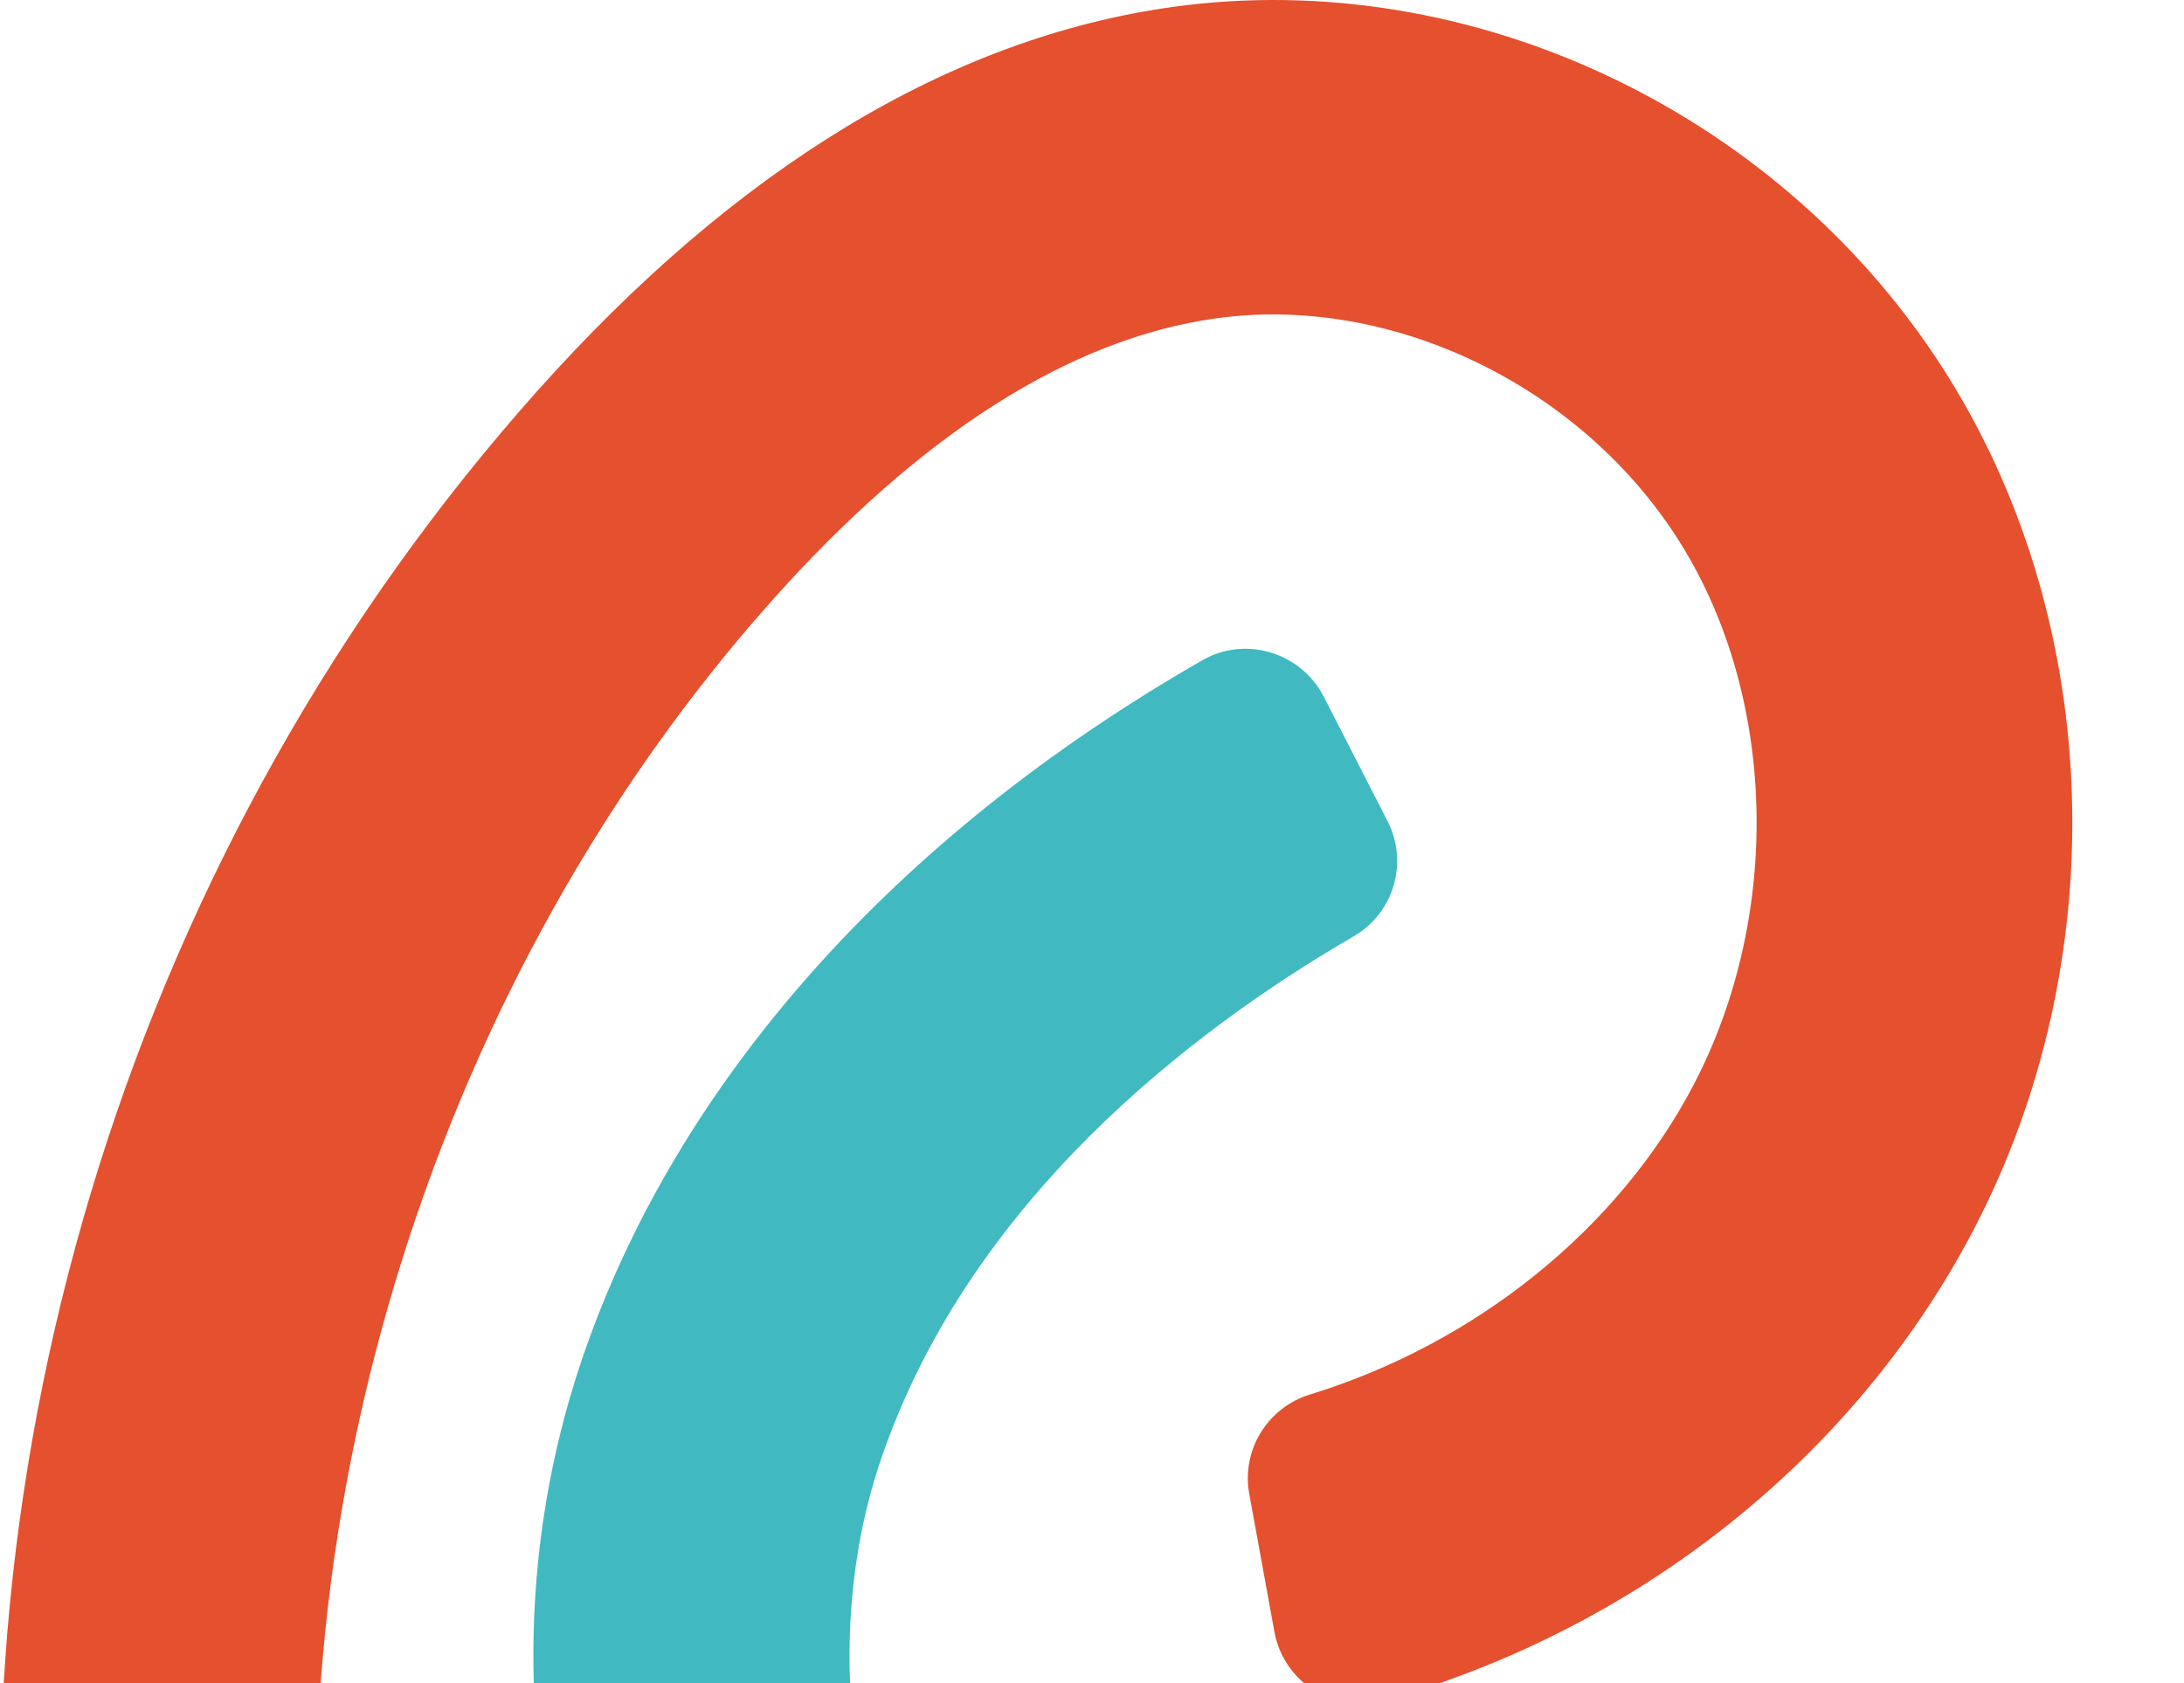 <?xml version="1.0" encoding="UTF-8"?>
<svg xmlns="http://www.w3.org/2000/svg" width="384" height="296" viewBox="0 0 384 296" fill="none">
  <path d="M20.352 374.274C11.672 375.689 3.531 369.606 2.51 360.892C-9.857 256.042 23.898 147.967 94.356 68.891C129.557 29.396 167.169 6.649 206.199 1.217C259.071 -6.111 313.986 20.144 342.776 66.628C369.921 110.424 371.595 169.129 347.059 216.179C326.126 256.268 288.145 286.399 243.442 299.074C234.677 301.564 225.686 295.905 224.069 286.965L219.644 262.691C218.254 254.995 222.878 247.526 230.366 245.235C259.355 236.323 284.515 216.235 297.846 190.66C313.305 160.981 312.426 122.844 295.577 95.712C278.416 68.014 244.804 51.661 213.801 55.99C188.187 59.555 161.921 76.247 135.74 105.614C76.883 171.676 47.526 265.35 57.397 353.31C58.304 361.486 52.716 368.983 44.575 370.313L20.295 374.274H20.352Z" fill="#E5502E"></path>
  <path d="M225.663 436.059C200.503 434.389 177.414 427.486 158.097 415.575C103.58 381.965 79.612 306.114 102.304 239.119C118.84 190.344 157.332 147.114 211.424 116.106C219.025 111.749 228.755 114.748 232.754 122.528L243.958 144.398C247.674 151.669 245.093 160.552 238.03 164.655C209.495 181.234 170.294 211.251 154.835 256.83C142.185 294.09 150.864 346.062 187.257 368.526C214.374 385.246 248.865 381.71 266.99 378.089C321.65 367.281 371.912 330.106 398.207 281.104C422.289 236.205 426.912 180.074 411.113 131.468C408.645 123.914 412.645 115.795 419.991 112.739L442.768 103.346C451.107 99.923 460.525 104.336 463.389 112.88C484.663 176.452 478.905 247.918 447.08 307.189C412.673 371.383 349.362 418.15 277.798 432.352C259.814 435.917 242.256 437.105 225.634 436.03" fill="#41B9C1"></path>
</svg>
